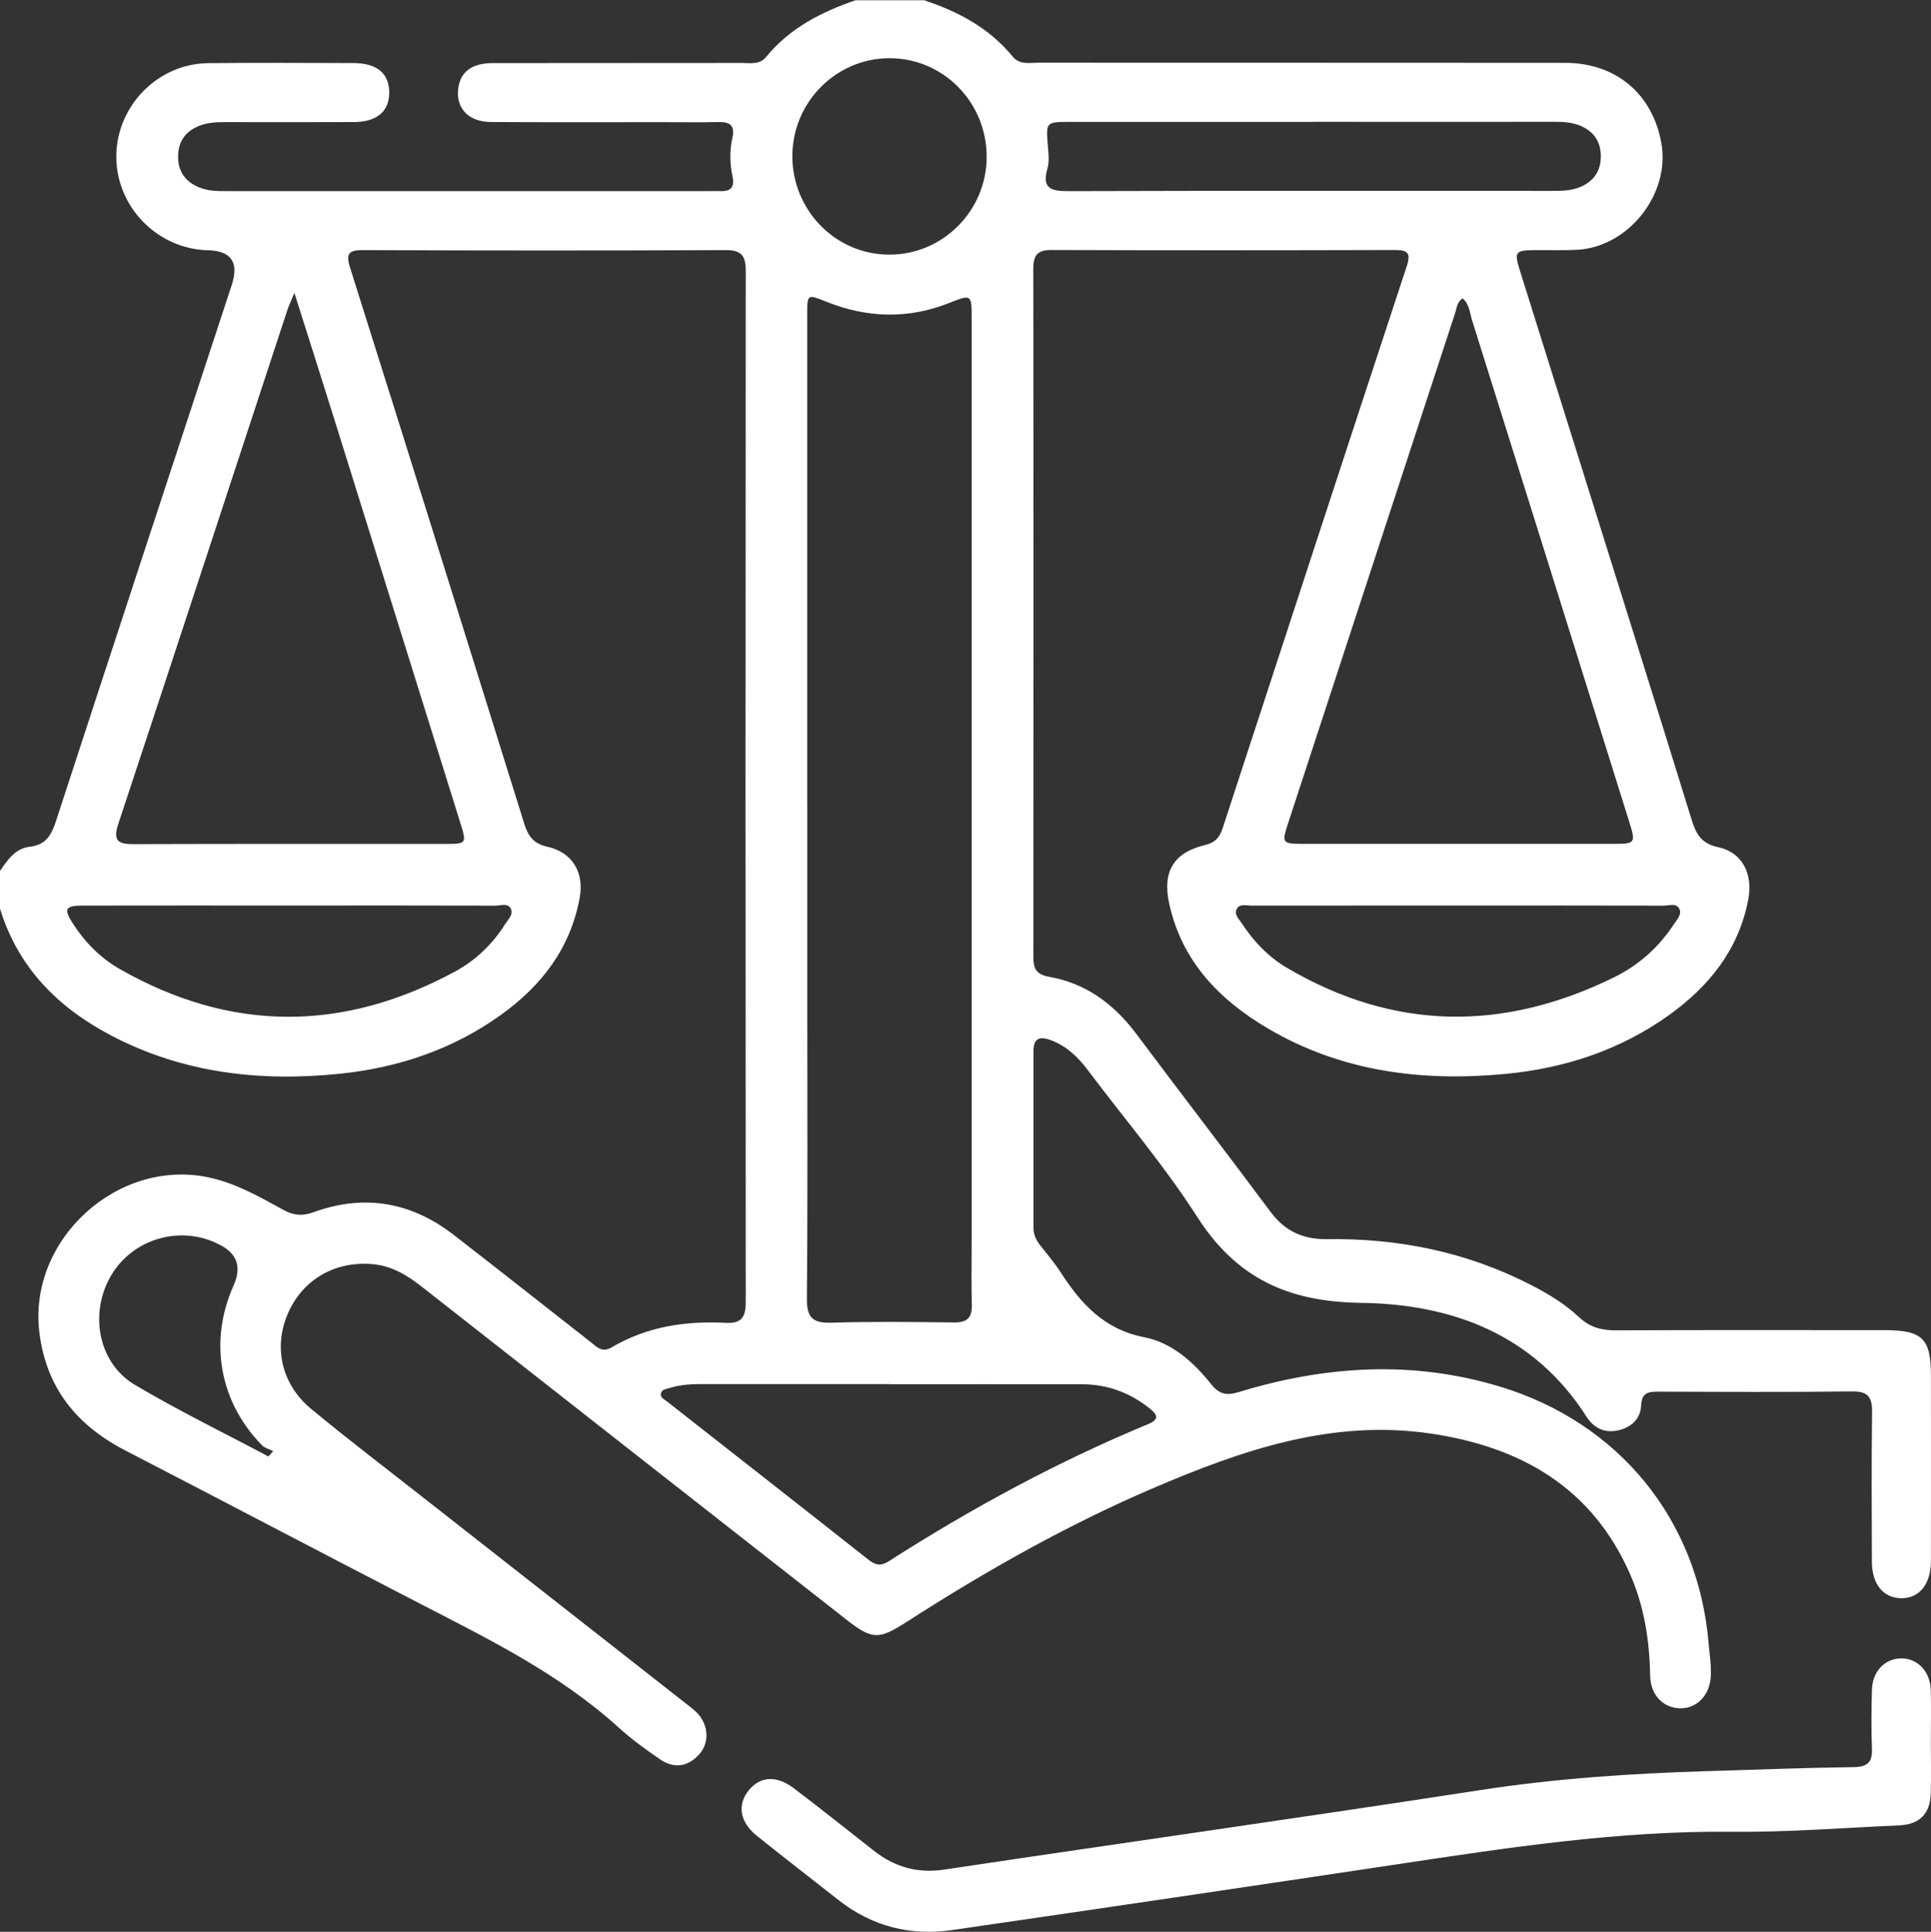 <?xml version="1.0" encoding="UTF-8"?> <svg xmlns="http://www.w3.org/2000/svg" id="Layer_2" data-name="Layer 2" viewBox="0 0 383.53 383.64"><rect x="0" y="0" width="383.53" height="383.64" fill="#333333" stroke="none"/> <defs> <style> .cls-1 { fill: #fff; } </style> </defs> <g id="Layer_1-2" data-name="Layer 1"> <g> <path class="cls-1" d="m183.39,0c6.86,2.25,13.07,5.53,17.75,11.24,1.4,1.71,3.44,1.2,5.26,1.21,34.8.02,69.61,0,104.41.03,10.1,0,17.38,6.1,19.16,15.9,1.83,10.1-6.5,20.7-16.75,21.23-2.61.14-5.24.04-7.86.06-4.55.03-4.69.19-3.39,4.35,3.95,12.61,7.91,25.22,11.86,37.83,7.42,23.67,14.86,47.34,22.19,71.04.88,2.85,1.98,4.66,5.25,5.36,4.77,1.01,6.96,5.28,5.95,10.47-1.91,9.88-7.73,17.12-15.69,22.85-9.68,6.95-20.68,10.56-32.36,11.69-16.58,1.6-32.66-.37-47.34-9.01-9.69-5.71-17.08-13.34-19.6-24.76-1.4-6.36.82-10.16,7.15-11.68,2.05-.49,2.88-1.58,3.47-3.36,12.16-37.21,24.32-74.42,36.56-111.6.86-2.63.16-3.21-2.43-3.2-22.7.07-45.41.08-68.11,0-2.82-.01-3.64,1.02-3.64,3.72.06,45.53.05,91.06.01,136.59,0,2.32.49,3.57,3.14,4.03,7.36,1.29,12.93,5.46,17.37,11.41,8.81,11.79,17.81,23.44,26.59,35.25,2.88,3.87,6.48,5.5,11.22,5.44,14.19-.2,27.75,2.54,40.45,9.06,3.46,1.77,6.8,3.78,9.61,6.43,2.2,2.07,4.55,2.64,7.44,2.62,17.71-.09,35.43-.05,53.14-.04,7.65,0,9.32,1.64,9.32,9.12,0,12.22.02,24.45,0,36.67,0,4.69-2.34,7.53-5.98,7.45-3.53-.08-5.74-2.81-5.75-7.3-.03-9.85-.1-19.71.04-29.56.04-2.94-.67-4.25-3.93-4.21-12.85.15-25.7.09-38.54.04-1.99,0-3.28.22-3.4,2.7-.12,2.63-1.81,4.31-4.39,4.95-2.78.69-4.98-.37-6.45-2.66-10.47-16.4-26.75-22.38-44.8-22.62-14.41-.19-24.69-4.85-32.5-17.03-6.51-10.16-14.41-19.42-21.68-29.09-1.98-2.64-4.26-4.88-7.43-6.05-2.07-.77-3.44-.51-3.44,2.11.01,11.73.01,23.45,0,35.18,0,1.32.51,2.4,1.3,3.41,1.39,1.76,2.85,3.49,4.07,5.37,4.06,6.27,8.64,11.38,16.68,12.94,5.42,1.05,9.78,4.96,13.25,9.32,1.63,2.05,3.09,2.28,5.42,1.57,17.18-5.24,34.47-6.38,51.89-1.11,23.69,7.17,39.4,26.45,41.48,50.95.19,2.23.57,4.48.43,6.7-.25,3.83-2.89,6.34-6.15,6.25-3.3-.09-5.83-2.64-5.89-6.49-.12-6.94-1.17-13.7-3.94-20.05-7.53-17.26-21.66-25.35-39.57-28.01-19.61-2.92-37.49,3.26-55.04,10.76-17.13,7.32-33.3,16.47-48.96,26.53-5.76,3.7-6.95,3.71-12.26-.45-28.08-22-56.16-44-84.22-66.03-2.9-2.27-5.94-4.12-9.7-4.46-7.53-.68-13.96,3.05-16.89,9.82-2.88,6.66-1.28,14.04,4.63,18.92,7.49,6.2,15.24,12.09,22.89,18.1,17.27,13.55,34.55,27.09,51.83,40.63.69.54,1.39,1.07,1.99,1.7,2.24,2.38,2.43,5.86.38,8.15-2.24,2.5-4.96,2.92-7.72,1.06-2.88-1.96-5.73-4.03-8.31-6.37-11.6-10.53-25.46-17.38-39.2-24.47-19.62-10.12-39.15-20.41-58.76-30.54-9.62-4.98-15.69-12.35-17.07-23.38-2.32-18.45,15.56-34.8,33.78-30.82,5.34,1.17,9.98,3.85,14.68,6.42,2.01,1.1,3.77,1.27,5.99.46,10.06-3.65,19.39-2.04,27.82,4.49,9.07,7.03,18.08,14.14,27.11,21.21,1.25.98,2.32,2.29,4.25,1.15,7.01-4.14,14.72-5.31,22.7-4.88,3.26.18,3.96-1.29,3.96-4.22-.06-68.23-.06-136.47,0-204.7,0-3.02-.86-4.13-4.02-4.12-23.95.11-47.9.1-71.85,0-2.96-.01-3.64.58-2.69,3.58,11.6,36.73,23.09,73.5,34.55,110.28.77,2.48,1.8,4,4.58,4.62,5.01,1.12,7.37,5.11,6.45,10.13-1.83,10.03-7.56,17.47-15.66,23.28-9.57,6.87-20.42,10.49-31.98,11.68-15.77,1.62-31.14-.09-45.45-7.61-10.57-5.55-18.47-13.49-22.05-25.18v-7.49c1.5-2.19,3.06-4.48,5.9-4.8,3.14-.35,4.27-2.21,5.17-4.95,11.6-35.56,23.29-71.09,34.96-106.62q2.21-6.72-4.72-6.89c-10.04-.24-18.24-8.63-18.21-18.63.03-10.03,8.24-18.43,18.27-18.53,9.6-.1,19.21-.05,28.82-.02,4.68.02,7.09,2.04,7.12,5.81.03,3.76-2.43,5.89-7.01,5.91-8.48.04-16.97.02-25.45.01-1.75,0-3.49.04-5.16.69-2.72,1.06-4.23,2.97-4.31,5.94-.08,3.11,1.37,5.2,4.24,6.36,1.91.77,3.9.71,5.9.71,31.81,0,63.62,0,95.43,0,.75,0,1.5-.03,2.25,0,2,.07,2.71-.88,2.31-2.8-.55-2.6-.62-5.22-.04-7.8.54-2.4-.47-3.16-2.73-3.11-3.74.08-7.48.02-11.23.02-11.35,0-22.7.04-34.06-.03-4.46-.03-7-2.84-6.42-6.79.46-3.2,2.72-4.9,6.83-4.91,16.47-.03,32.93,0,49.4-.03,1.71,0,3.6.41,4.9-1.18,4.67-5.73,10.94-8.92,17.75-11.27h13.47Zm-23.05,159.81c0,12.97,0,25.95,0,38.92,0,19.71.1,39.42-.08,59.13-.04,3.85,1.18,4.94,4.92,4.82,8.1-.25,16.22-.14,24.32-.05,2.57.03,3.59-.92,3.52-3.51-.12-4.24-.03-8.48-.03-12.72,0-61,0-122,0-183,0-4.97-.01-4.99-4.41-3.25-8.17,3.25-16.31,3.03-24.42-.22-3.83-1.54-3.83-1.56-3.83,2.57,0,32.43,0,64.87,0,97.3ZM58.47,58.17c-.78,1.89-1.15,2.67-1.42,3.48-11.17,33.99-22.3,68-33.55,101.96-1.16,3.51.07,4.04,3.17,4.03,20.58-.07,41.16-.03,61.74-.04,4.28,0,4.3-.06,3.01-4.21-8.36-26.77-16.71-53.55-25.08-80.32-2.48-7.95-5.02-15.88-7.87-24.9Zm232.02,1.08c-1.1.73-1.15,1.92-1.48,2.94-11.07,33.76-22.12,67.53-33.17,101.3-1.3,3.98-1.21,4.1,3.17,4.1,20.46.01,40.91.01,61.37,0,4.47,0,4.54-.14,3.2-4.43-10.39-33.19-20.77-66.38-31.2-99.56-.46-1.47-.53-3.19-1.88-4.35Zm-113.69,215.64v-.02c-12.34,0-24.69,0-37.03,0-2.25,0-4.48.07-6.66.75-.71.22-1.62.26-1.83,1.06-.22.87.68,1.23,1.25,1.68,13.34,10.47,26.69,20.91,40,31.42,1.39,1.1,2.49,1.25,3.99.28,16.41-10.51,33.49-19.76,51.5-27.23,2.24-.93,1.94-1.82.38-3.08-3.93-3.16-8.41-4.83-13.45-4.84-12.72-.03-25.43,0-38.15,0ZM260.88,24.21c-16.08,0-32.17,0-48.25,0-4.93,0-4.89,0-4.51,4.75.12,1.48.33,3.08-.07,4.46-1.16,3.98.64,4.55,4.11,4.54,32.04-.1,64.09-.06,96.13-.05,2.01,0,4.01-.03,5.86-.9,2.49-1.16,3.79-3.12,3.8-5.92.01-2.79-1.23-4.78-3.72-5.97-1.85-.88-3.84-.94-5.85-.93-15.84.02-31.67.01-47.51,0Zm29.18,155.63c-13.85,0-27.69,0-41.54.01-.96,0-2.2-.4-2.8.53-.75,1.15.36,2.12.93,3,2.35,3.6,5.31,6.69,9,8.85,21.29,12.51,43.01,12.64,64.95,1.85,4.88-2.4,8.89-5.98,11.89-10.57.59-.9,1.61-1.93,1.05-3.03-.61-1.2-2.03-.62-3.08-.62-13.47-.04-26.94-.02-40.41-.02Zm-232.44,0c-13.72,0-27.44-.02-41.17.01-3.51,0-3.85.62-1.98,3.55,2.39,3.73,5.5,6.87,9.32,9.05,22.08,12.59,44.35,12.52,66.6.49,4.08-2.21,7.45-5.45,9.96-9.44.58-.92,1.65-1.9,1.12-3.01-.58-1.23-2.02-.63-3.06-.63-13.6-.04-27.19-.03-40.79-.02ZM157.37,30.88c-.05,10.88,8.61,19.71,19.32,19.69,10.58-.02,19.23-8.7,19.28-19.34.05-10.87-8.59-19.68-19.3-19.67-10.57,0-19.24,8.7-19.29,19.33ZM53.32,289.25l.94-1.07c-.76-.38-1.69-.6-2.25-1.18-8.45-8.63-10.56-20.69-5.61-31.72q2.53-5.63-3.11-8.25c-.34-.16-.67-.33-1.02-.47-7.71-3.16-16.68.06-20.55,7.36-3.95,7.45-2.03,16.88,5.07,21.1,8.62,5.12,17.67,9.52,26.53,14.23Z"></path> <path class="cls-1" d="m383.5,346.08c0,3.37.08,6.74-.02,10.1-.12,4.04-2.23,6.15-6.3,6.33-11.08.49-22.17,1.38-33.25,1.27-22.43-.23-44.45,3.15-66.5,6.47-29.44,4.42-58.89,8.78-88.35,13.05-8.25,1.19-15.86-.71-22.51-5.94-5.39-4.24-10.82-8.43-16.18-12.72-3.45-2.76-4.02-6.2-1.68-9.09,2.26-2.78,5.48-3.04,8.96-.41,5.37,4.06,10.63,8.28,15.93,12.43,4.12,3.22,8.62,4.52,13.96,3.72,35.48-5.32,71.01-10.32,106.46-15.79,14.95-2.31,29.95-3.3,45.02-3.76,9.72-.3,19.44-.67,29.16-.8,2.82-.04,3.72-1.06,3.6-3.77-.16-3.86-.11-7.73,0-11.6.1-3.61,2.49-6.12,5.68-6.22,3.29-.11,5.89,2.52,6,6.27.1,3.49.02,6.98.02,10.48Z"></path> </g> </g> </svg> 